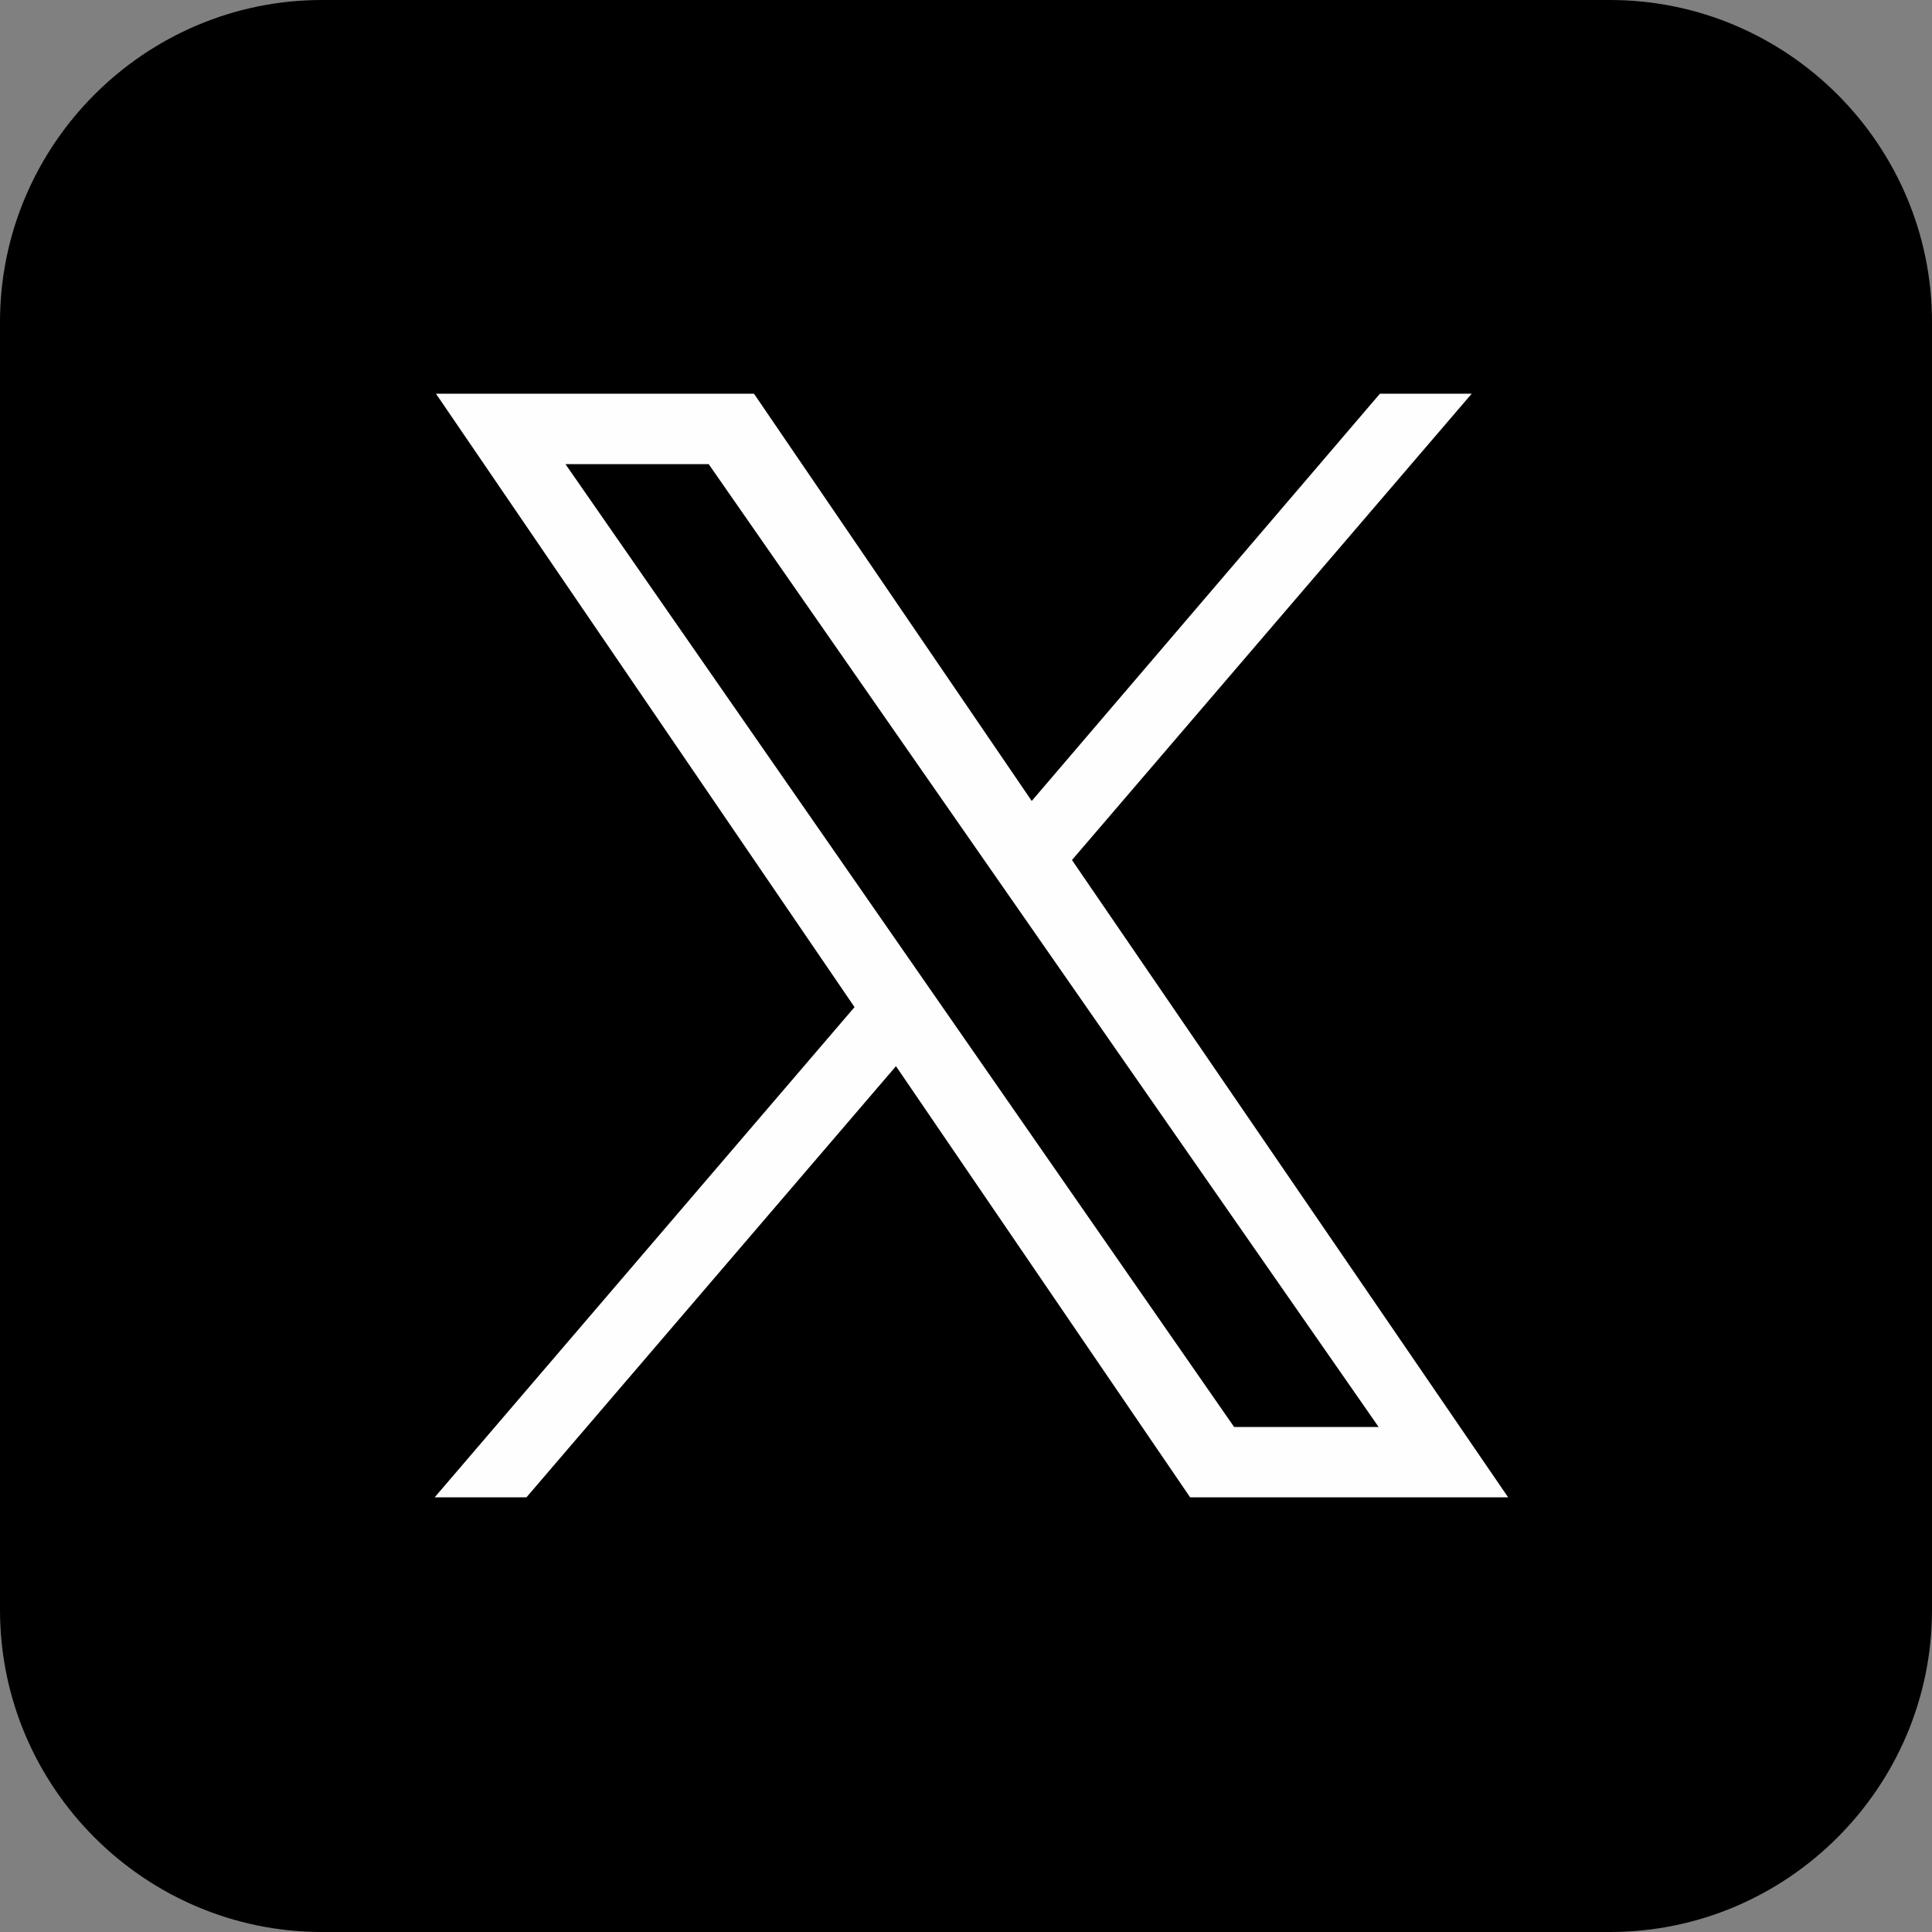 <svg width="40" height="40" fill="none" xmlns="http://www.w3.org/2000/svg"><rect width="100%" height="100%" fill="#808080" stroke="none"/><path fill-rule="evenodd" clip-rule="evenodd" d="M6.667 0h26.666C37.004 0 40 2.996 40 6.667v26.666C40 37.004 37.004 40 33.333 40H6.667C2.996 40 0 37.004 0 33.333V6.667C0 2.996 2.996 0 6.667 0Z" fill="#000"/><path fill-rule="evenodd" clip-rule="evenodd" d="M28.57 8.151h1.9l-8.276 9.655L31.224 31H24.64l-6.09-8.926L10.9 31H9l8.692-10.149-8.666-12.7h6.584l5.751 8.432 7.209-8.432ZM11.707 9.61h2.966l13.87 19.934h-2.992L11.707 9.609Z" fill="#FEFEFE"/></svg>